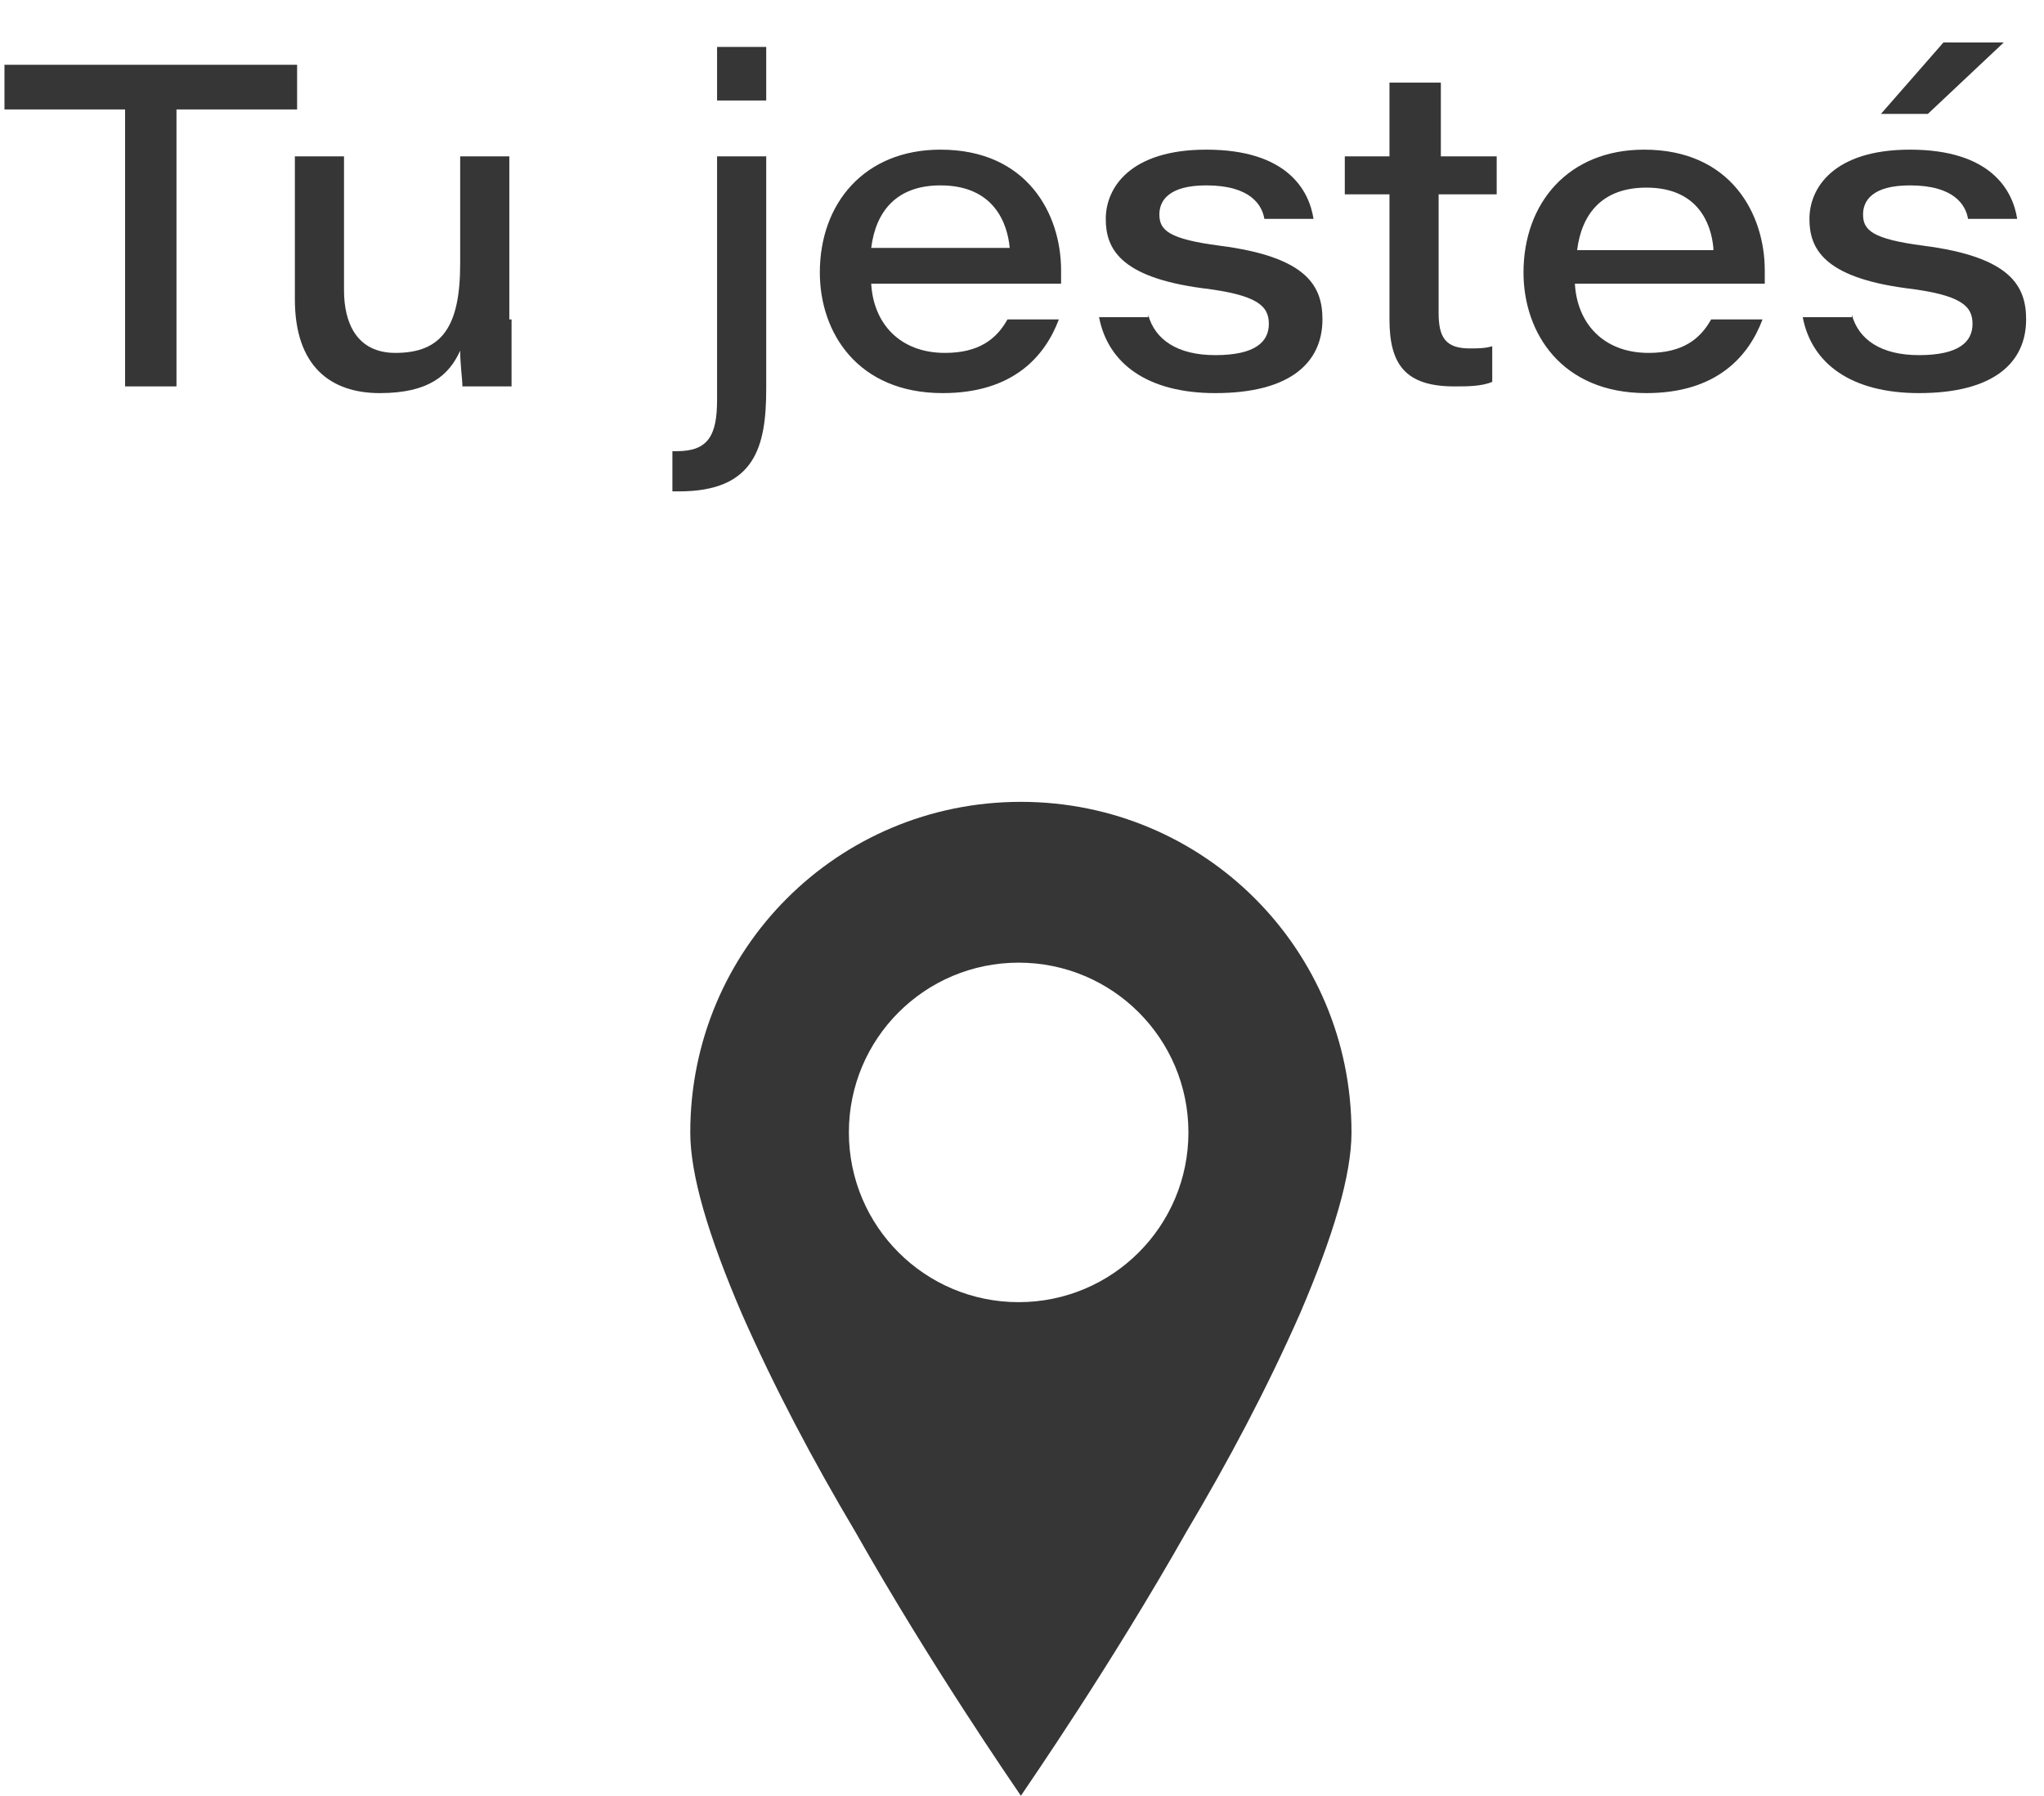 <?xml version="1.0" encoding="utf-8"?>
<!-- Generator: Adobe Illustrator 26.0.3, SVG Export Plug-In . SVG Version: 6.00 Build 0)  -->
<svg version="1.1" id="Layer_1" xmlns="http://www.w3.org/2000/svg" xmlns:xlink="http://www.w3.org/1999/xlink" x="0px" y="0px"
	 viewBox="0 0 91.5 80.4" style="enable-background:new 0 0 91.5 80.4;" xml:space="preserve">
<style type="text/css">
	.st0{fill:#363636;}
	.st1{enable-background:new    ;}
</style>
<g id="Layer_2_00000156574012986517099130000001103485354668458641_">
	<g id="tu_jestes_pl">
		<g id="Group_439">
			<g id="Group_217">
				<path id="Subtraction_1" class="st0" d="M45.7,80.4L45.7,80.4c-0.4-0.6-4-5.8-7.4-11.8c-1.9-3.2-3.6-6.4-5.1-9.8
					c-1.5-3.5-2.3-6.2-2.3-8.1c0-8.2,6.6-14.8,14.8-14.8s14.8,6.6,14.8,14.8c0,1.9-0.8,4.6-2.3,8.1c-1.5,3.4-3.2,6.6-5.1,9.8
					C49.7,74.6,46.1,79.8,45.7,80.4z M45.6,43.1c-4.2,0-7.6,3.4-7.6,7.6s3.4,7.6,7.6,7.6s7.6-3.4,7.6-7.6l0,0l0,0
					C53.2,46.5,49.8,43.1,45.6,43.1z"/>
			</g>
		</g>
		<g class="st1">
			<path class="st0" d="M5.6,4.9H0.2v-2h13.1v2H7.9v12.4H5.6V4.9z"/>
		</g>
		<g class="st1">
			<path class="st0" d="M22.9,14.3c0,1,0,2,0,3h-2.2c0-0.3-0.1-1-0.1-1.6c-0.5,1.1-1.4,1.9-3.6,1.9c-2.2,0-3.8-1.2-3.8-4.2V7h2.2v6
				c0,1.5,0.6,2.8,2.3,2.8c2.1,0,2.9-1.2,2.9-4V7h2.2V14.3z"/>
			<path class="st0" d="M34.3,7v10.4c0,2.6-0.5,4.6-3.9,4.6c-0.2,0-0.3,0-0.3,0v-1.8h0.2c1.4,0,1.8-0.7,1.8-2.3V7H34.3z M32.1,4.5
				V2.1h2.2v2.4H32.1z"/>
		</g>
		<g class="st1">
			<path class="st0" d="M39,12.7c0.1,1.8,1.3,3.1,3.3,3.1c1.5,0,2.3-0.6,2.8-1.5h2.3c-0.6,1.6-2,3.3-5.2,3.3c-3.8,0-5.5-2.7-5.5-5.4
				c0-3.1,2-5.5,5.4-5.5c3.9,0,5.4,2.9,5.4,5.4v0.6H39z M45.2,11.1c-0.1-1.1-0.7-2.8-3.1-2.8c-2,0-2.9,1.2-3.1,2.8H45.2z"/>
		</g>
		<g class="st1">
			<path class="st0" d="M51.4,14.1c0.3,1.1,1.3,1.8,3,1.8c1.8,0,2.4-0.6,2.4-1.4c0-0.8-0.5-1.3-3-1.6c-3.7-0.5-4.3-1.8-4.3-3.1
				c0-1.4,1.1-3.1,4.5-3.1c3.6,0,4.6,1.8,4.8,3.1h-2.2c-0.1-0.6-0.6-1.5-2.6-1.5c-1.7,0-2.1,0.7-2.1,1.3c0,0.7,0.4,1.1,2.7,1.4
				c3.9,0.5,4.6,1.8,4.6,3.3c0,1.9-1.4,3.3-4.8,3.3c-3,0-4.8-1.3-5.2-3.4H51.4z"/>
		</g>
		<g class="st1">
			<path class="st0" d="M60.2,7h2V3.7h2.3V7H67v1.7h-2.6V14c0,1.1,0.3,1.6,1.4,1.6c0.3,0,0.7,0,1-0.1v1.6c-0.5,0.2-1.1,0.2-1.7,0.2
				c-2.2,0-2.9-1-2.9-3V8.7h-2V7z"/>
		</g>
		<g class="st1">
			<path class="st0" d="M70.5,12.7c0.1,1.8,1.3,3.1,3.3,3.1c1.5,0,2.3-0.6,2.8-1.5h2.3c-0.6,1.6-2,3.3-5.2,3.3
				c-3.8,0-5.5-2.7-5.5-5.4c0-3.1,2-5.5,5.4-5.5c3.9,0,5.4,2.9,5.4,5.4v0.6H70.5z M76.7,11.1C76.6,10,76,8.4,73.7,8.4
				c-2,0-2.9,1.2-3.1,2.8H76.7z"/>
		</g>
		<g class="st1">
			<path class="st0" d="M82.9,14.1c0.3,1.1,1.3,1.8,3,1.8c1.8,0,2.4-0.6,2.4-1.4c0-0.8-0.5-1.3-3-1.6c-3.7-0.5-4.3-1.8-4.3-3.1
				c0-1.4,1.1-3.1,4.5-3.1c3.6,0,4.6,1.8,4.8,3.1h-2.2c-0.1-0.6-0.6-1.5-2.6-1.5c-1.7,0-2.1,0.7-2.1,1.3c0,0.7,0.4,1.1,2.7,1.4
				c3.9,0.5,4.6,1.8,4.6,3.3c0,1.9-1.4,3.3-4.8,3.3c-3,0-4.8-1.3-5.2-3.4H82.9z M89.7,1.9l-3.4,3.2h-2.1L87,1.9H89.7z"/>
		</g>
	</g>
</g>
</svg>
